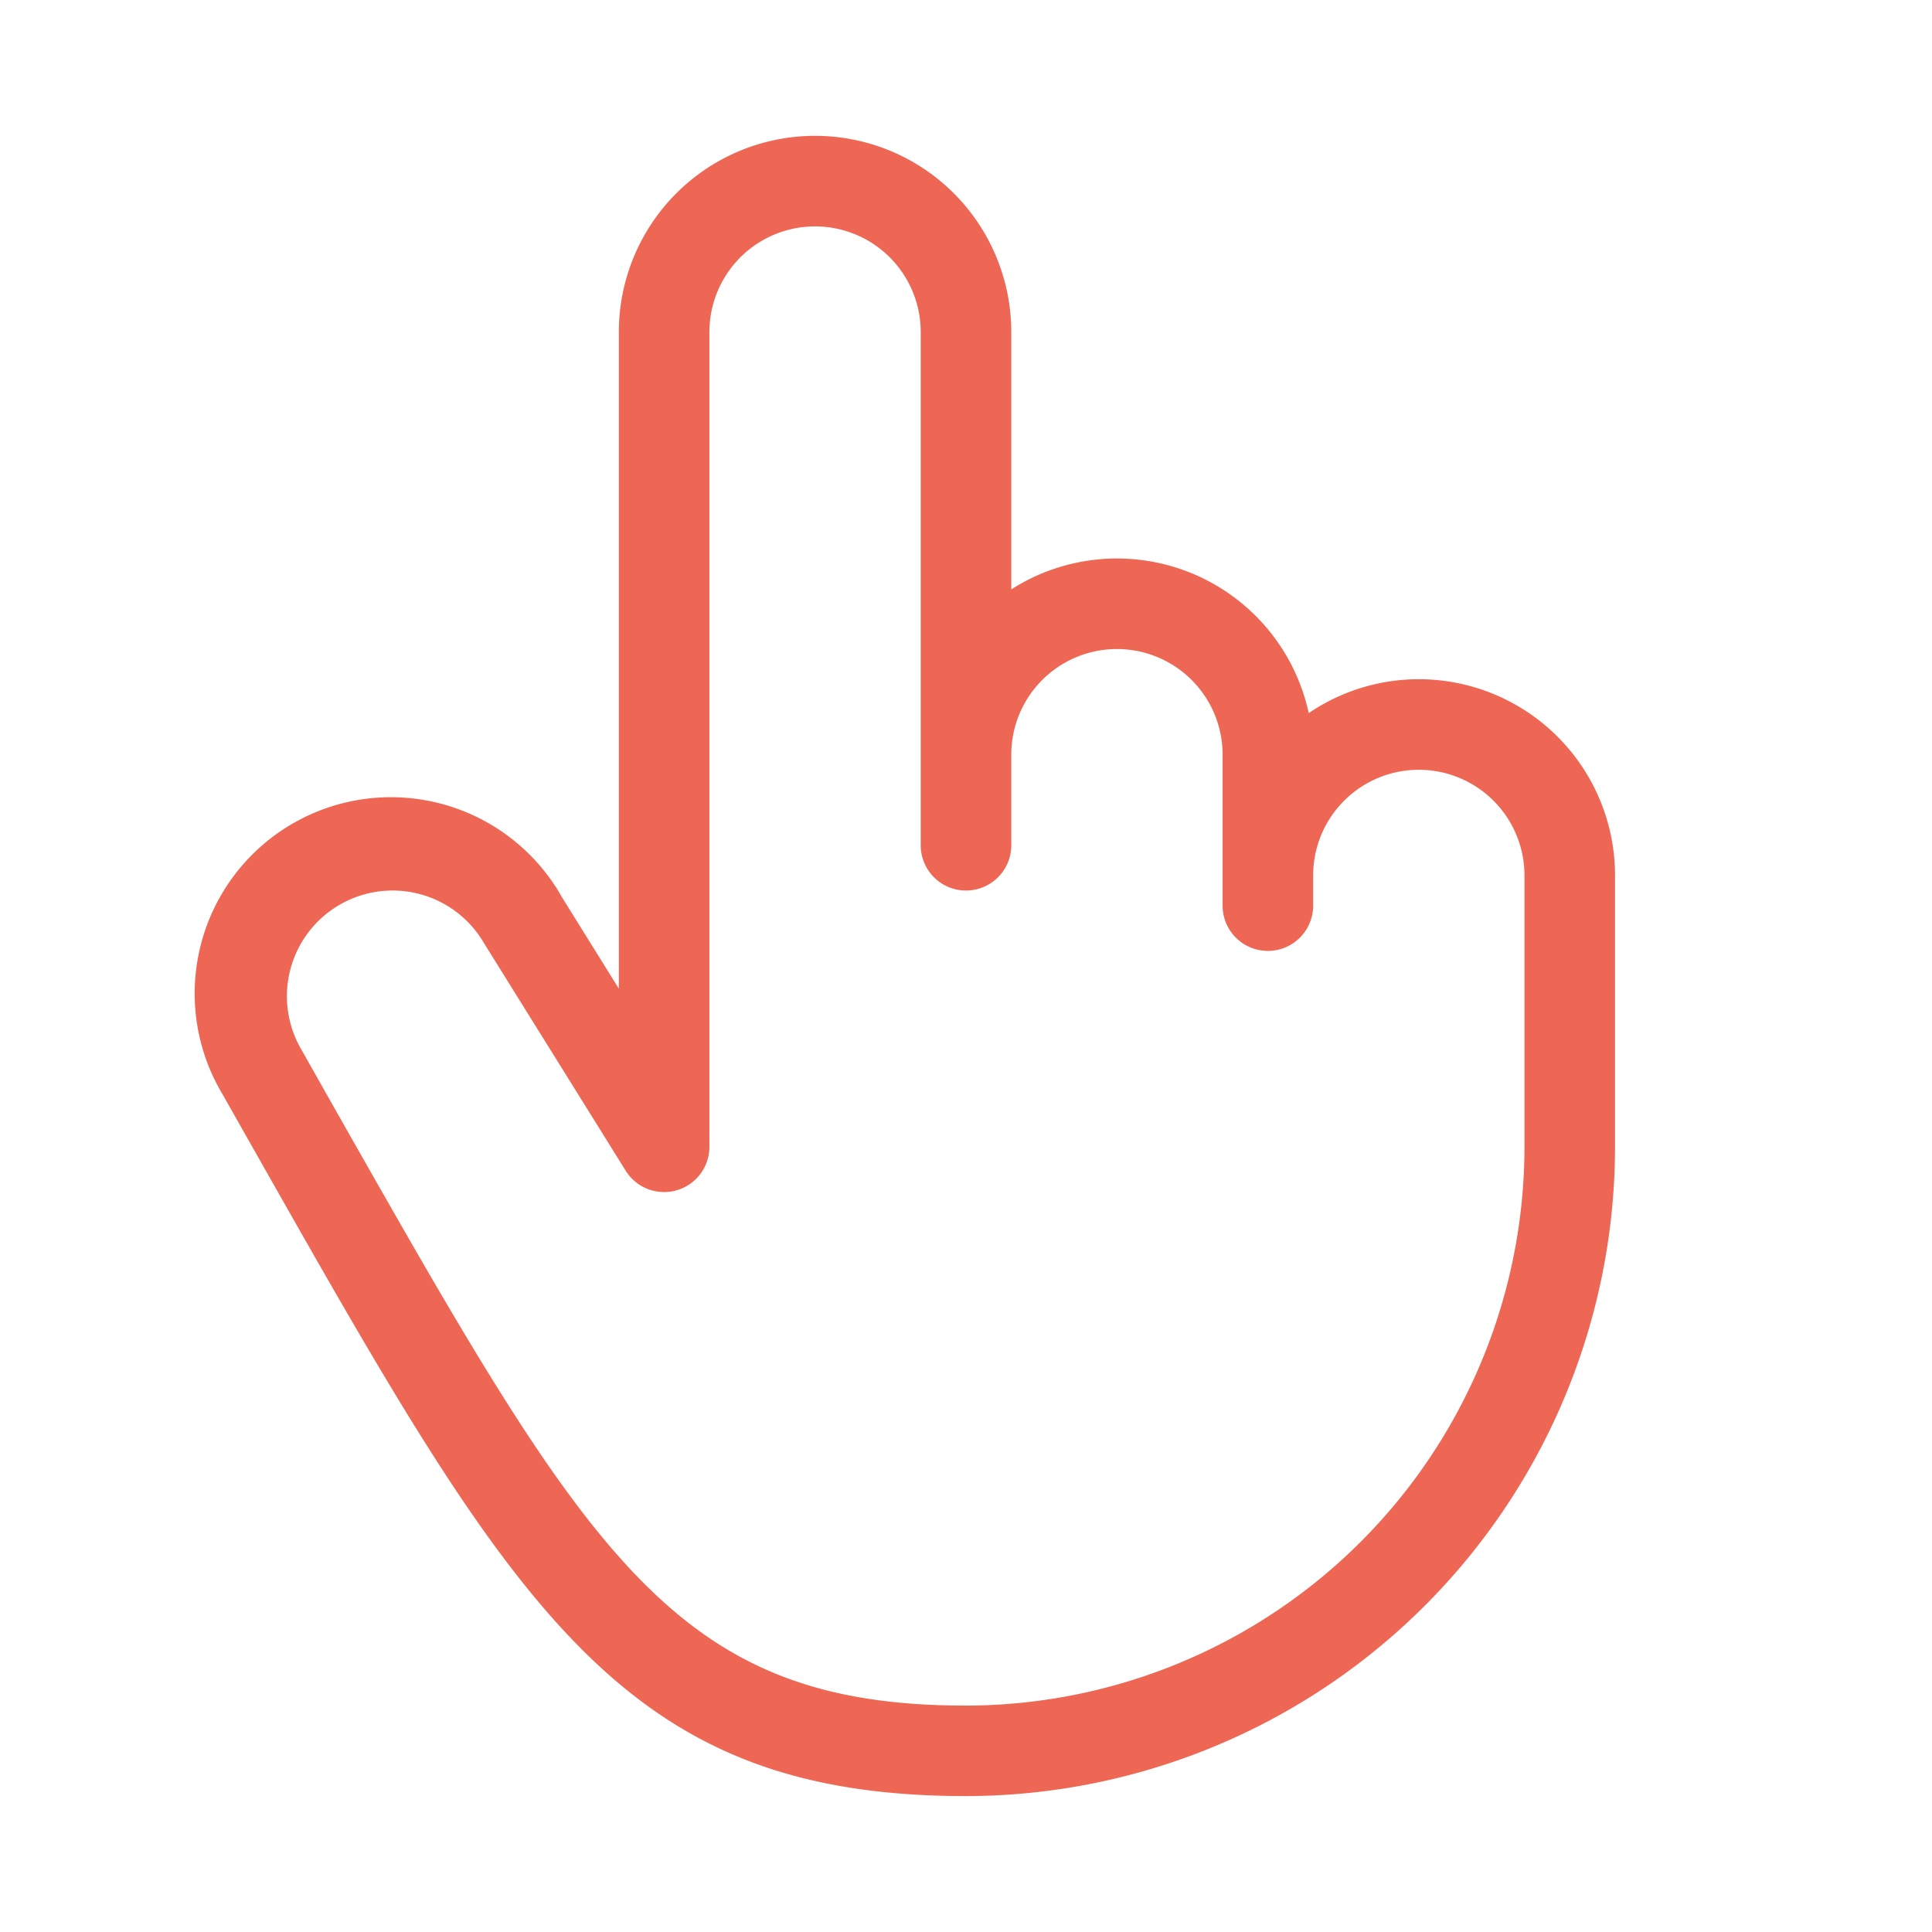<?xml version="1.0" encoding="UTF-8"?>
<svg xmlns="http://www.w3.org/2000/svg" width="48" height="48" fill="none">
  <path d="M35.25 16.875a4.86 4.86 0 00-2.735.842 4.874 4.874 0 00-7.39-3.073V8.25a4.875 4.875 0 00-9.75 0v16.313l-1.412-2.27a4.876 4.876 0 10-8.437 4.889l.876 1.547C12.777 39.979 15.415 44.623 24 44.623a16.143 16.143 0 0016.125-16.125V21.75a4.875 4.875 0 00-4.875-4.875zM37.875 28.5A13.892 13.892 0 0124 42.375c-7.275 0-9.375-3.718-15.64-14.754l-.88-1.558a2.625 2.625 0 114.548-2.625l.02.031 3.502 5.625a1.125 1.125 0 002.075-.594V8.25a2.625 2.625 0 115.25 0V21a1.125 1.125 0 102.25 0v-2.25a2.625 2.625 0 115.25 0v3.75a1.125 1.125 0 102.25 0v-.75a2.625 2.625 0 115.25 0v6.75z" fill="#ED6754"></path>
</svg>
